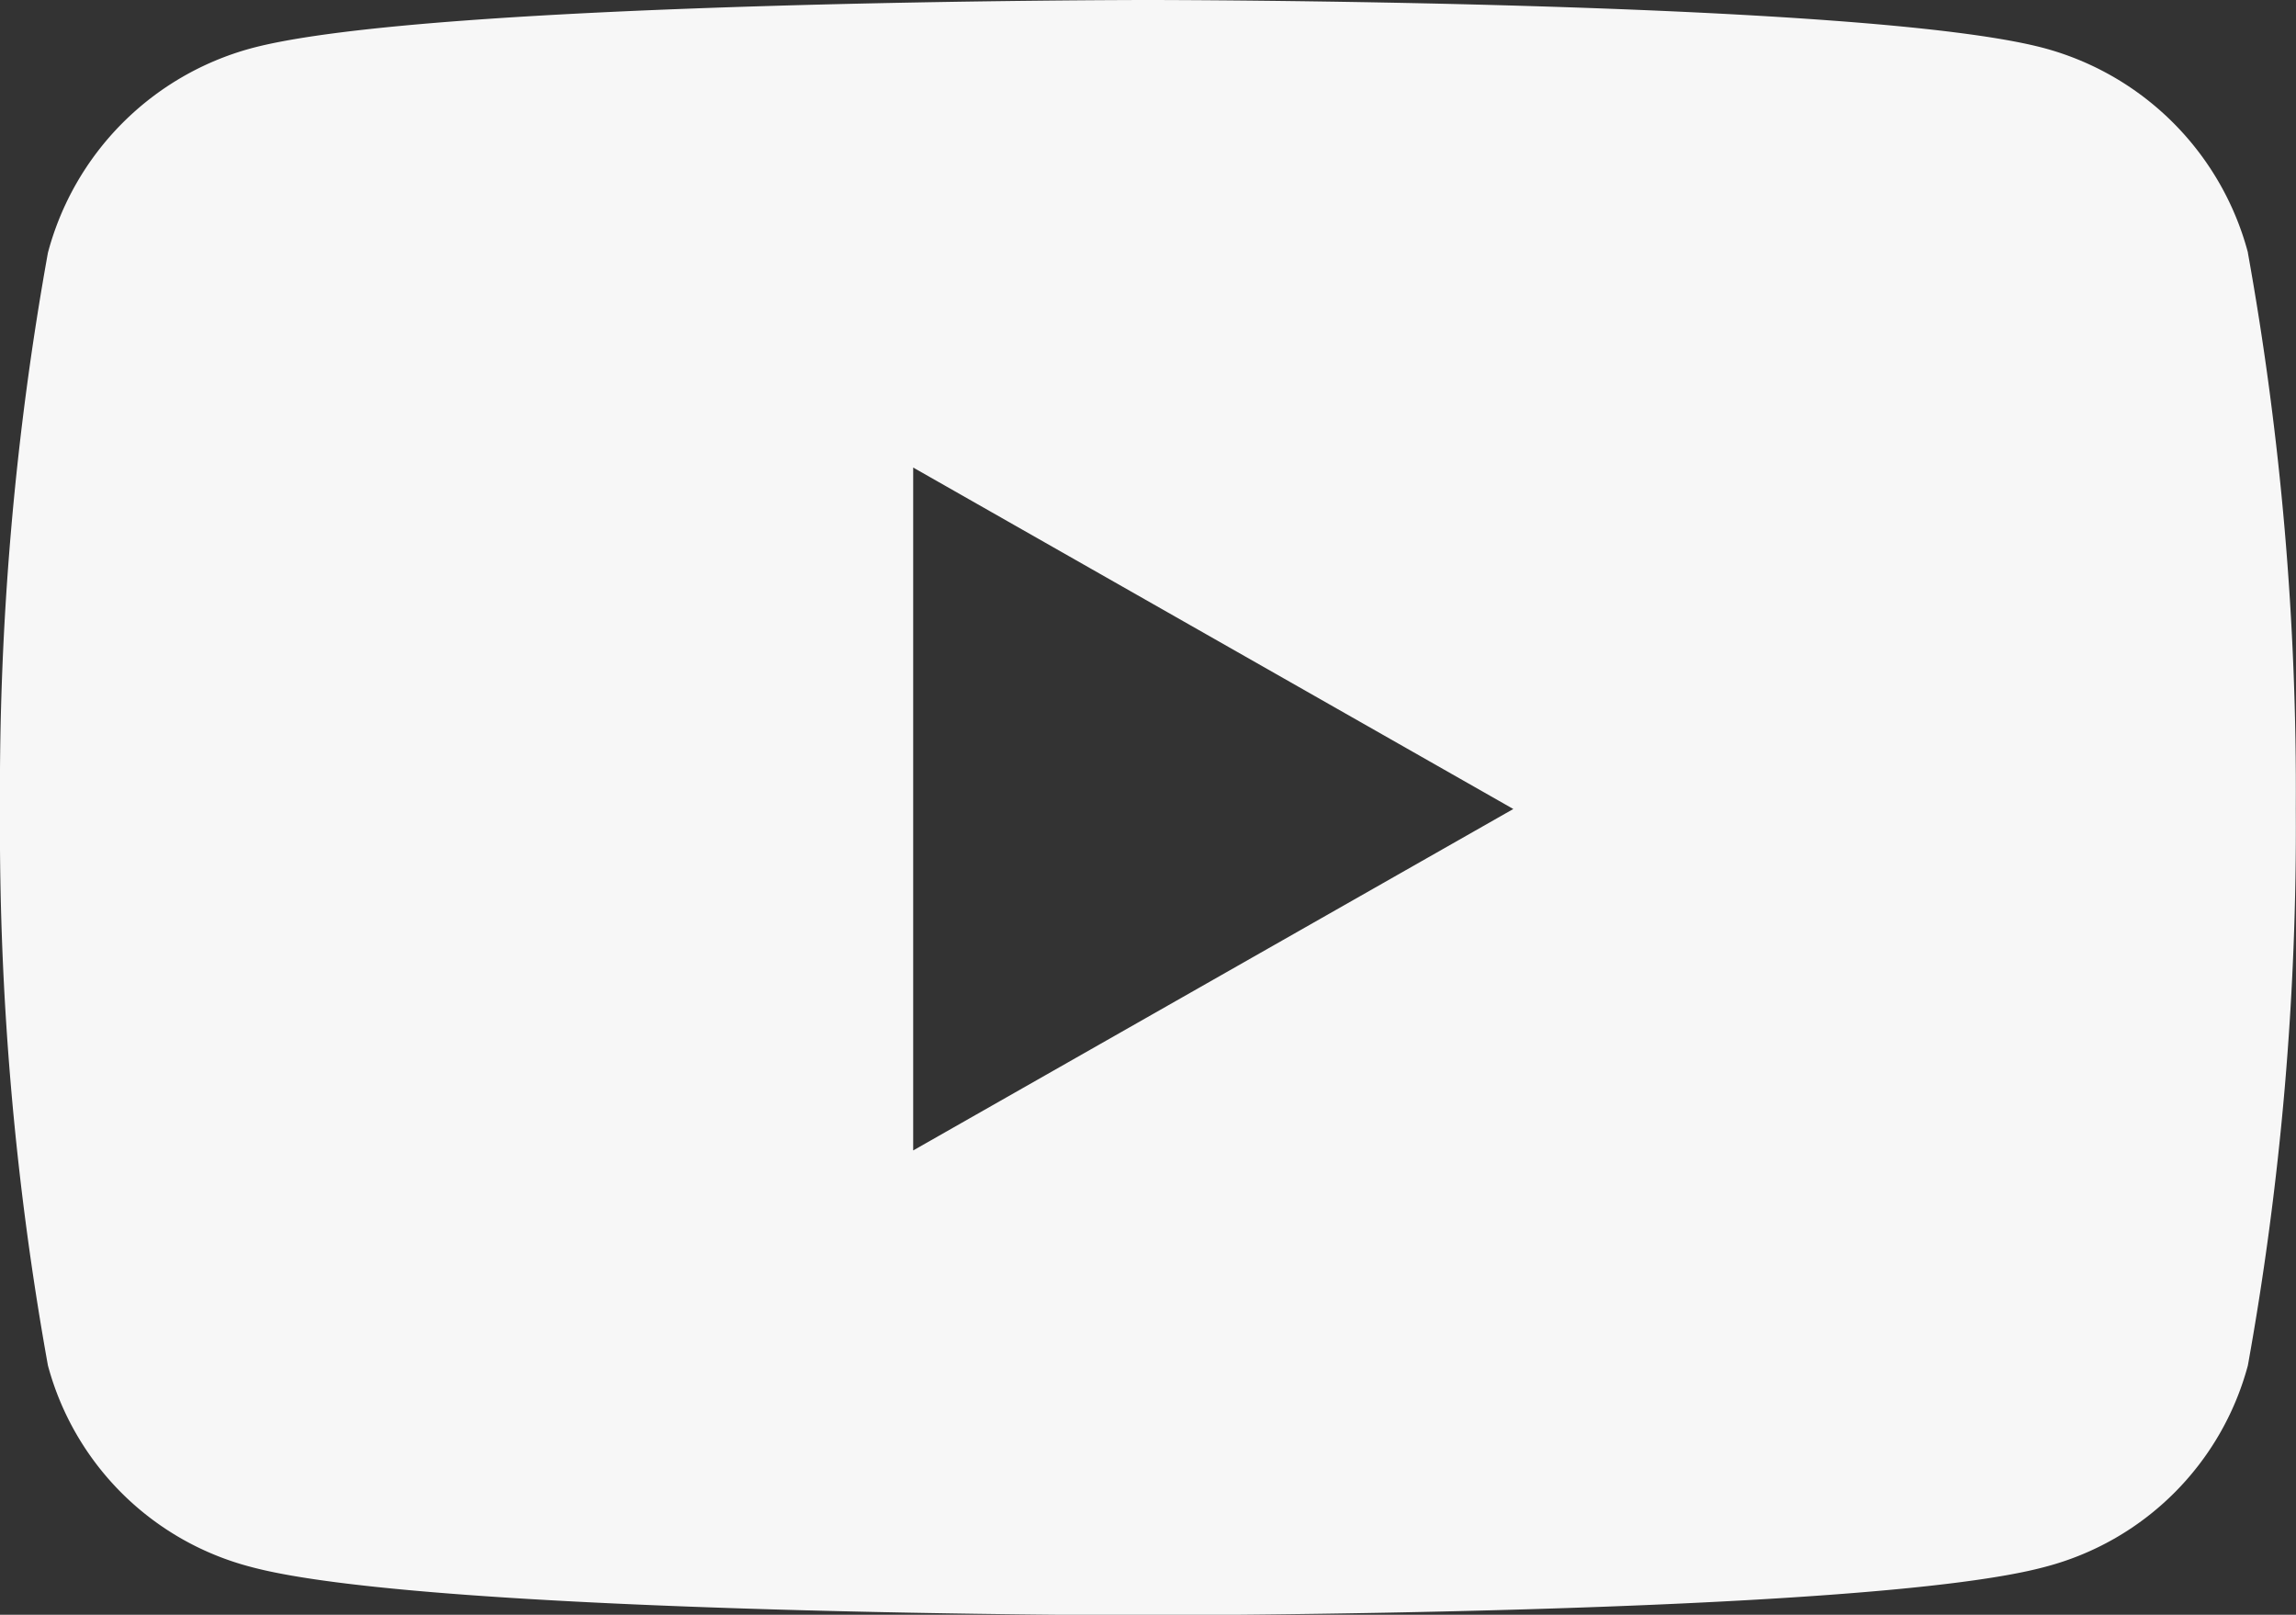 <svg xmlns="http://www.w3.org/2000/svg" width="22.802" height="16.032"><rect width="100%" height="100%" fill="#333333" stroke="none"/><path d="M22.325 2.509A2.865 2.865 0 0020.309.48C18.531 0 11.401 0 11.401 0s-7.13 0-8.908.48A2.865 2.865 0 00.476 2.509 30.055 30.055 0 000 8.033a30.055 30.055 0 00.476 5.524 2.822 2.822 0 002.016 2c1.778.48 8.908.48 8.908.48s7.13 0 8.908-.48a2.822 2.822 0 002.016-2 30.056 30.056 0 00.476-5.524 30.056 30.056 0 00-.476-5.524zM9.069 11.423V4.642l5.96 3.39-5.96 3.39z" fill="#f7f7f7"/></svg>